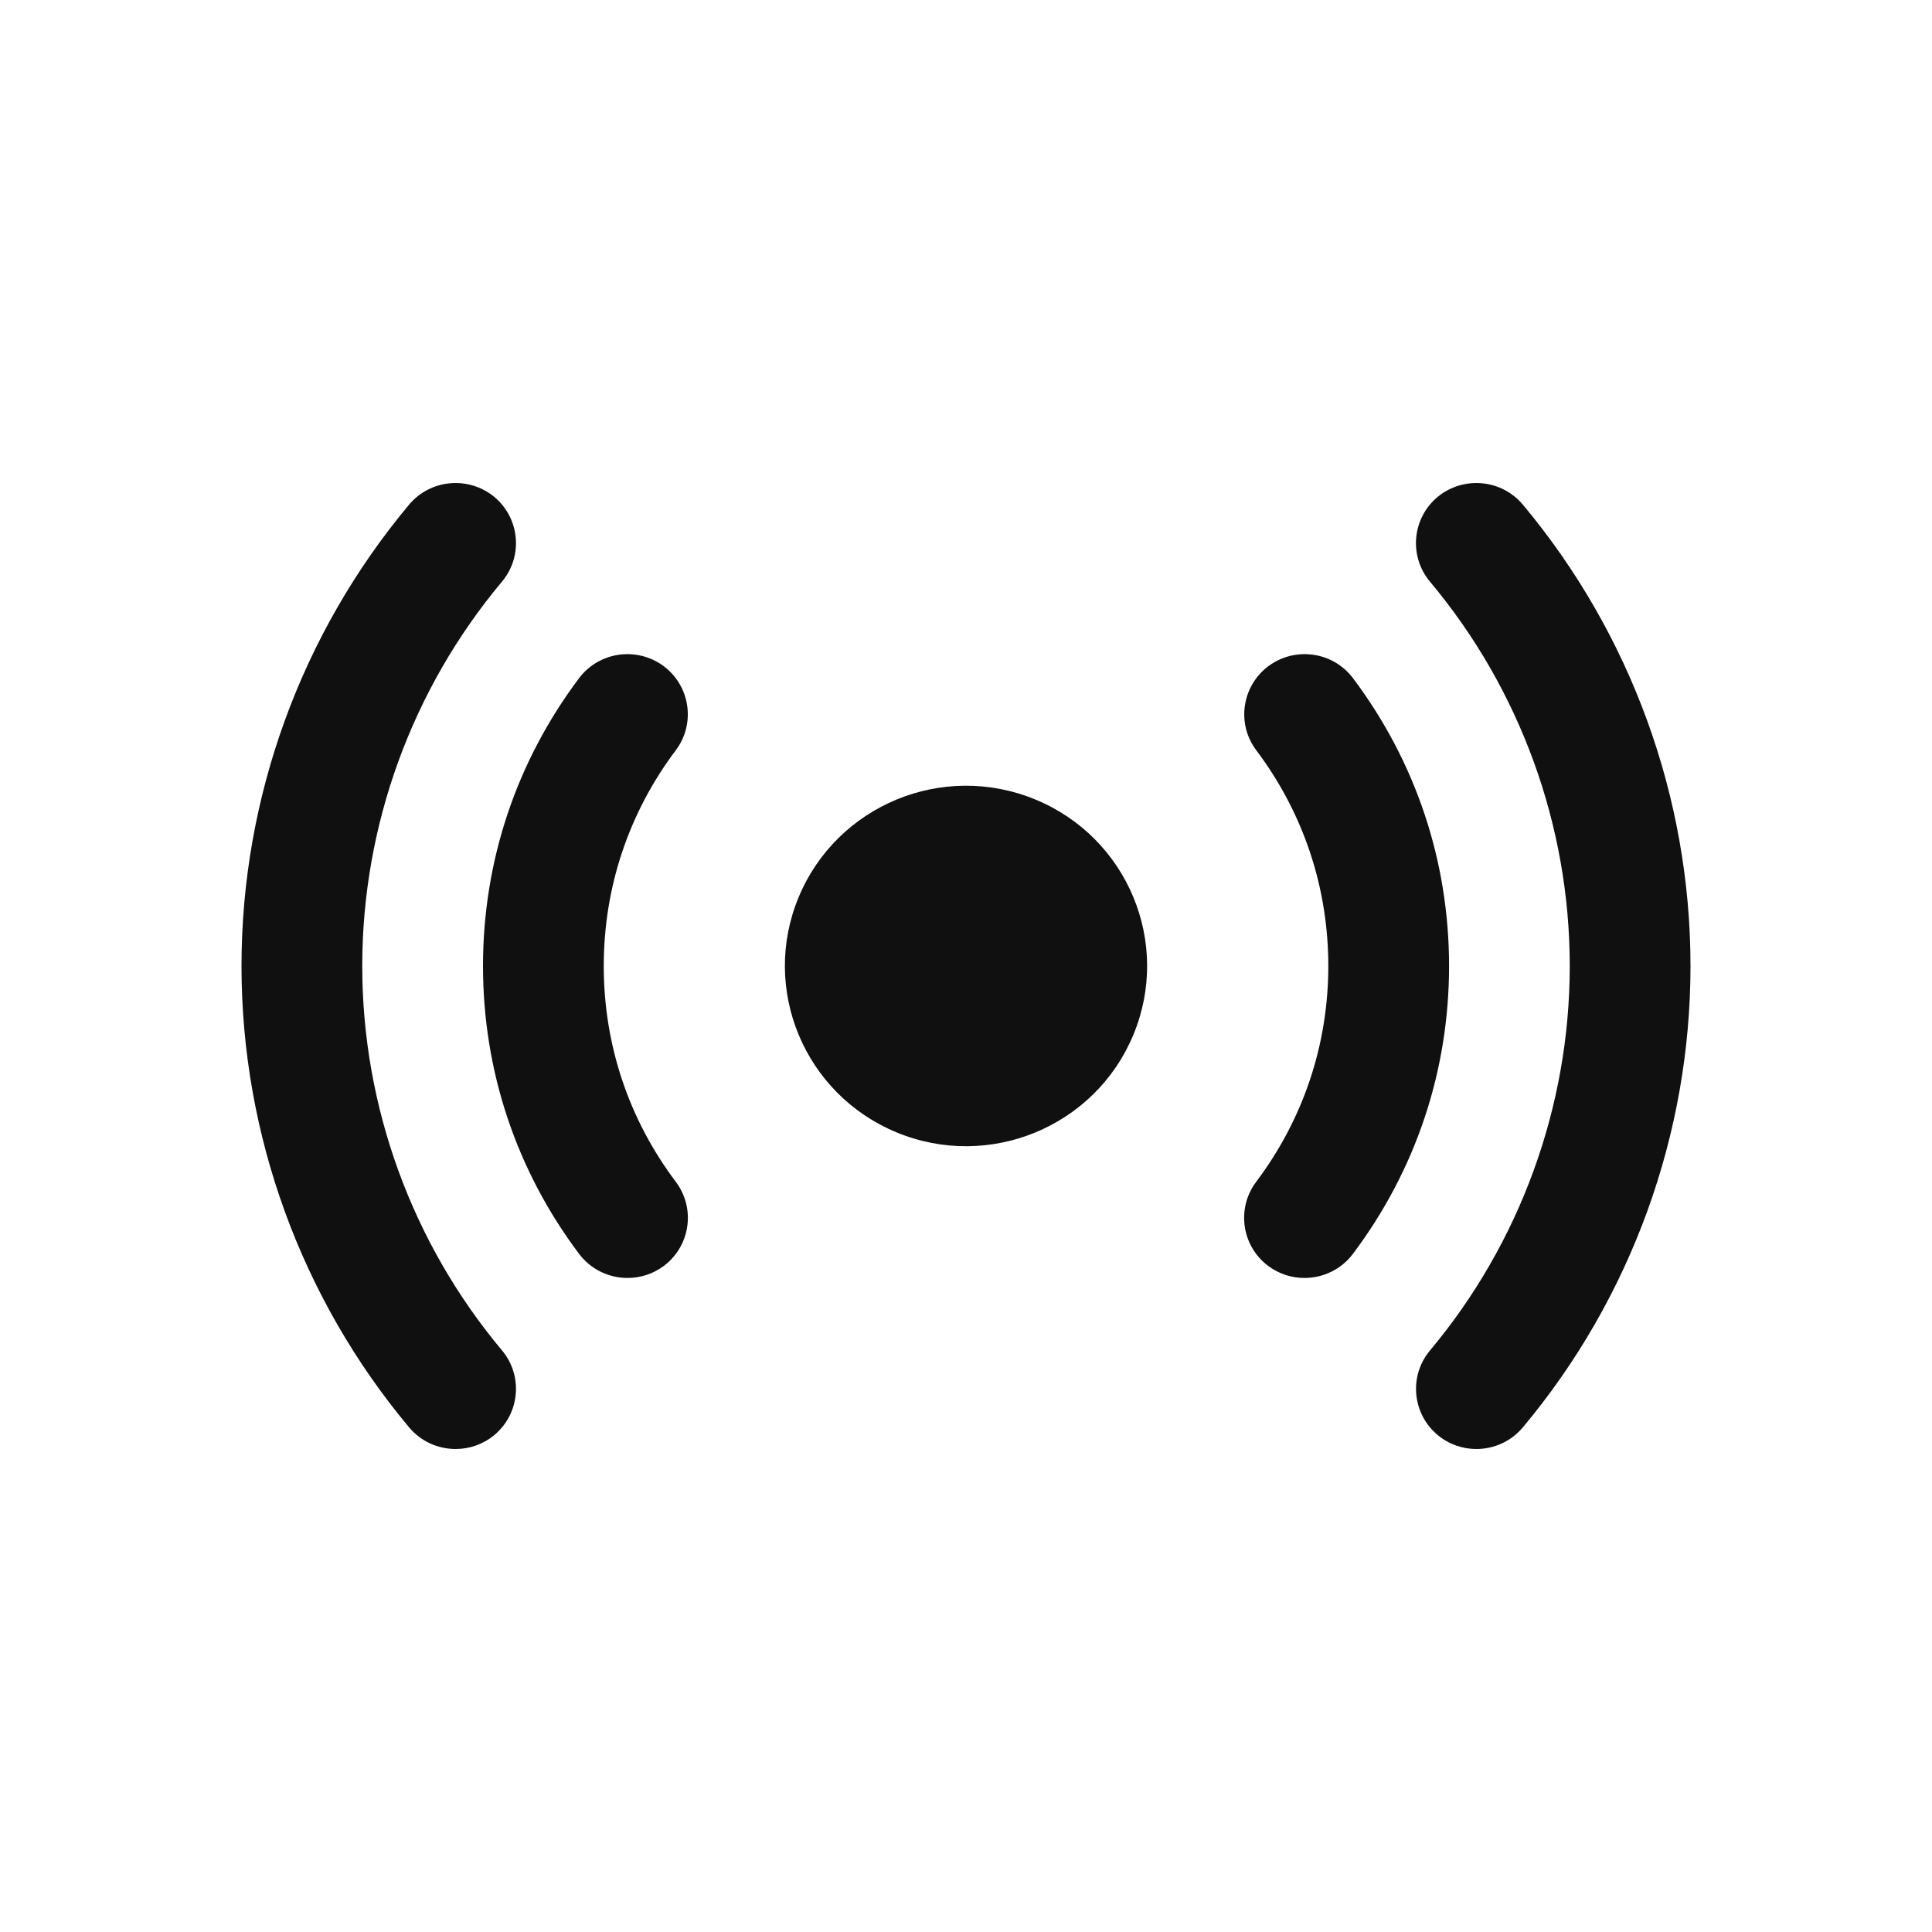 <svg width="32" height="32" viewBox="0 0 32 32" fill="none" xmlns="http://www.w3.org/2000/svg">
<path fill-rule="evenodd" clip-rule="evenodd" d="M25.222 8.357C27.013 10.498 28 13.212 28 16C28 18.789 27.014 21.502 25.223 23.642C25.024 23.879 24.74 24 24.453 24C24.227 24 24.001 23.925 23.814 23.77C23.39 23.418 23.332 22.79 23.685 22.368C25.178 20.585 26 18.323 26 16C26 13.676 25.178 11.415 23.684 9.633C23.331 9.21 23.389 8.583 23.812 8.23C24.238 7.88 24.868 7.936 25.222 8.357ZM8.187 8.23C8.61 8.583 8.668 9.21 8.315 9.633C6.822 11.414 6 13.675 6 16C6 18.325 6.822 20.586 8.315 22.367C8.668 22.79 8.61 23.417 8.187 23.77C7.999 23.925 7.773 24 7.547 24C7.26 24 6.976 23.879 6.777 23.643C4.986 21.503 4 18.79 4 16C4 13.211 4.986 10.497 6.777 8.357C7.131 7.936 7.76 7.88 8.187 8.23ZM22.41 11.233C23.451 12.619 24.001 14.267 24.001 16C24.001 17.734 23.45 19.383 22.408 20.769C22.211 21.029 21.911 21.167 21.606 21.167C21.398 21.167 21.187 21.103 21.007 20.969C20.566 20.64 20.475 20.016 20.806 19.575C21.587 18.537 22.001 17.301 22.001 16C22.001 14.699 21.588 13.464 20.808 12.427C20.477 11.987 20.568 11.363 21.009 11.033C21.455 10.703 22.08 10.795 22.41 11.233ZM10.992 11.033C11.433 11.363 11.524 11.987 11.193 12.427C10.413 13.464 10 14.699 10 16C10 17.302 10.413 18.538 11.194 19.575C11.525 20.016 11.434 20.64 10.993 20.969C10.813 21.103 10.602 21.167 10.394 21.167C10.089 21.167 9.789 21.029 9.592 20.769C8.551 19.384 8 17.735 8 16C8 14.267 8.55 12.619 9.591 11.233C9.921 10.795 10.546 10.703 10.992 11.033ZM17.148 13.242C18.678 13.872 19.405 15.619 18.771 17.142C18.137 18.665 16.383 19.388 14.853 18.757C13.323 18.126 12.595 16.38 13.229 14.858C13.864 13.334 15.618 12.611 17.148 13.242Z" fill="#101010"/>
</svg>

